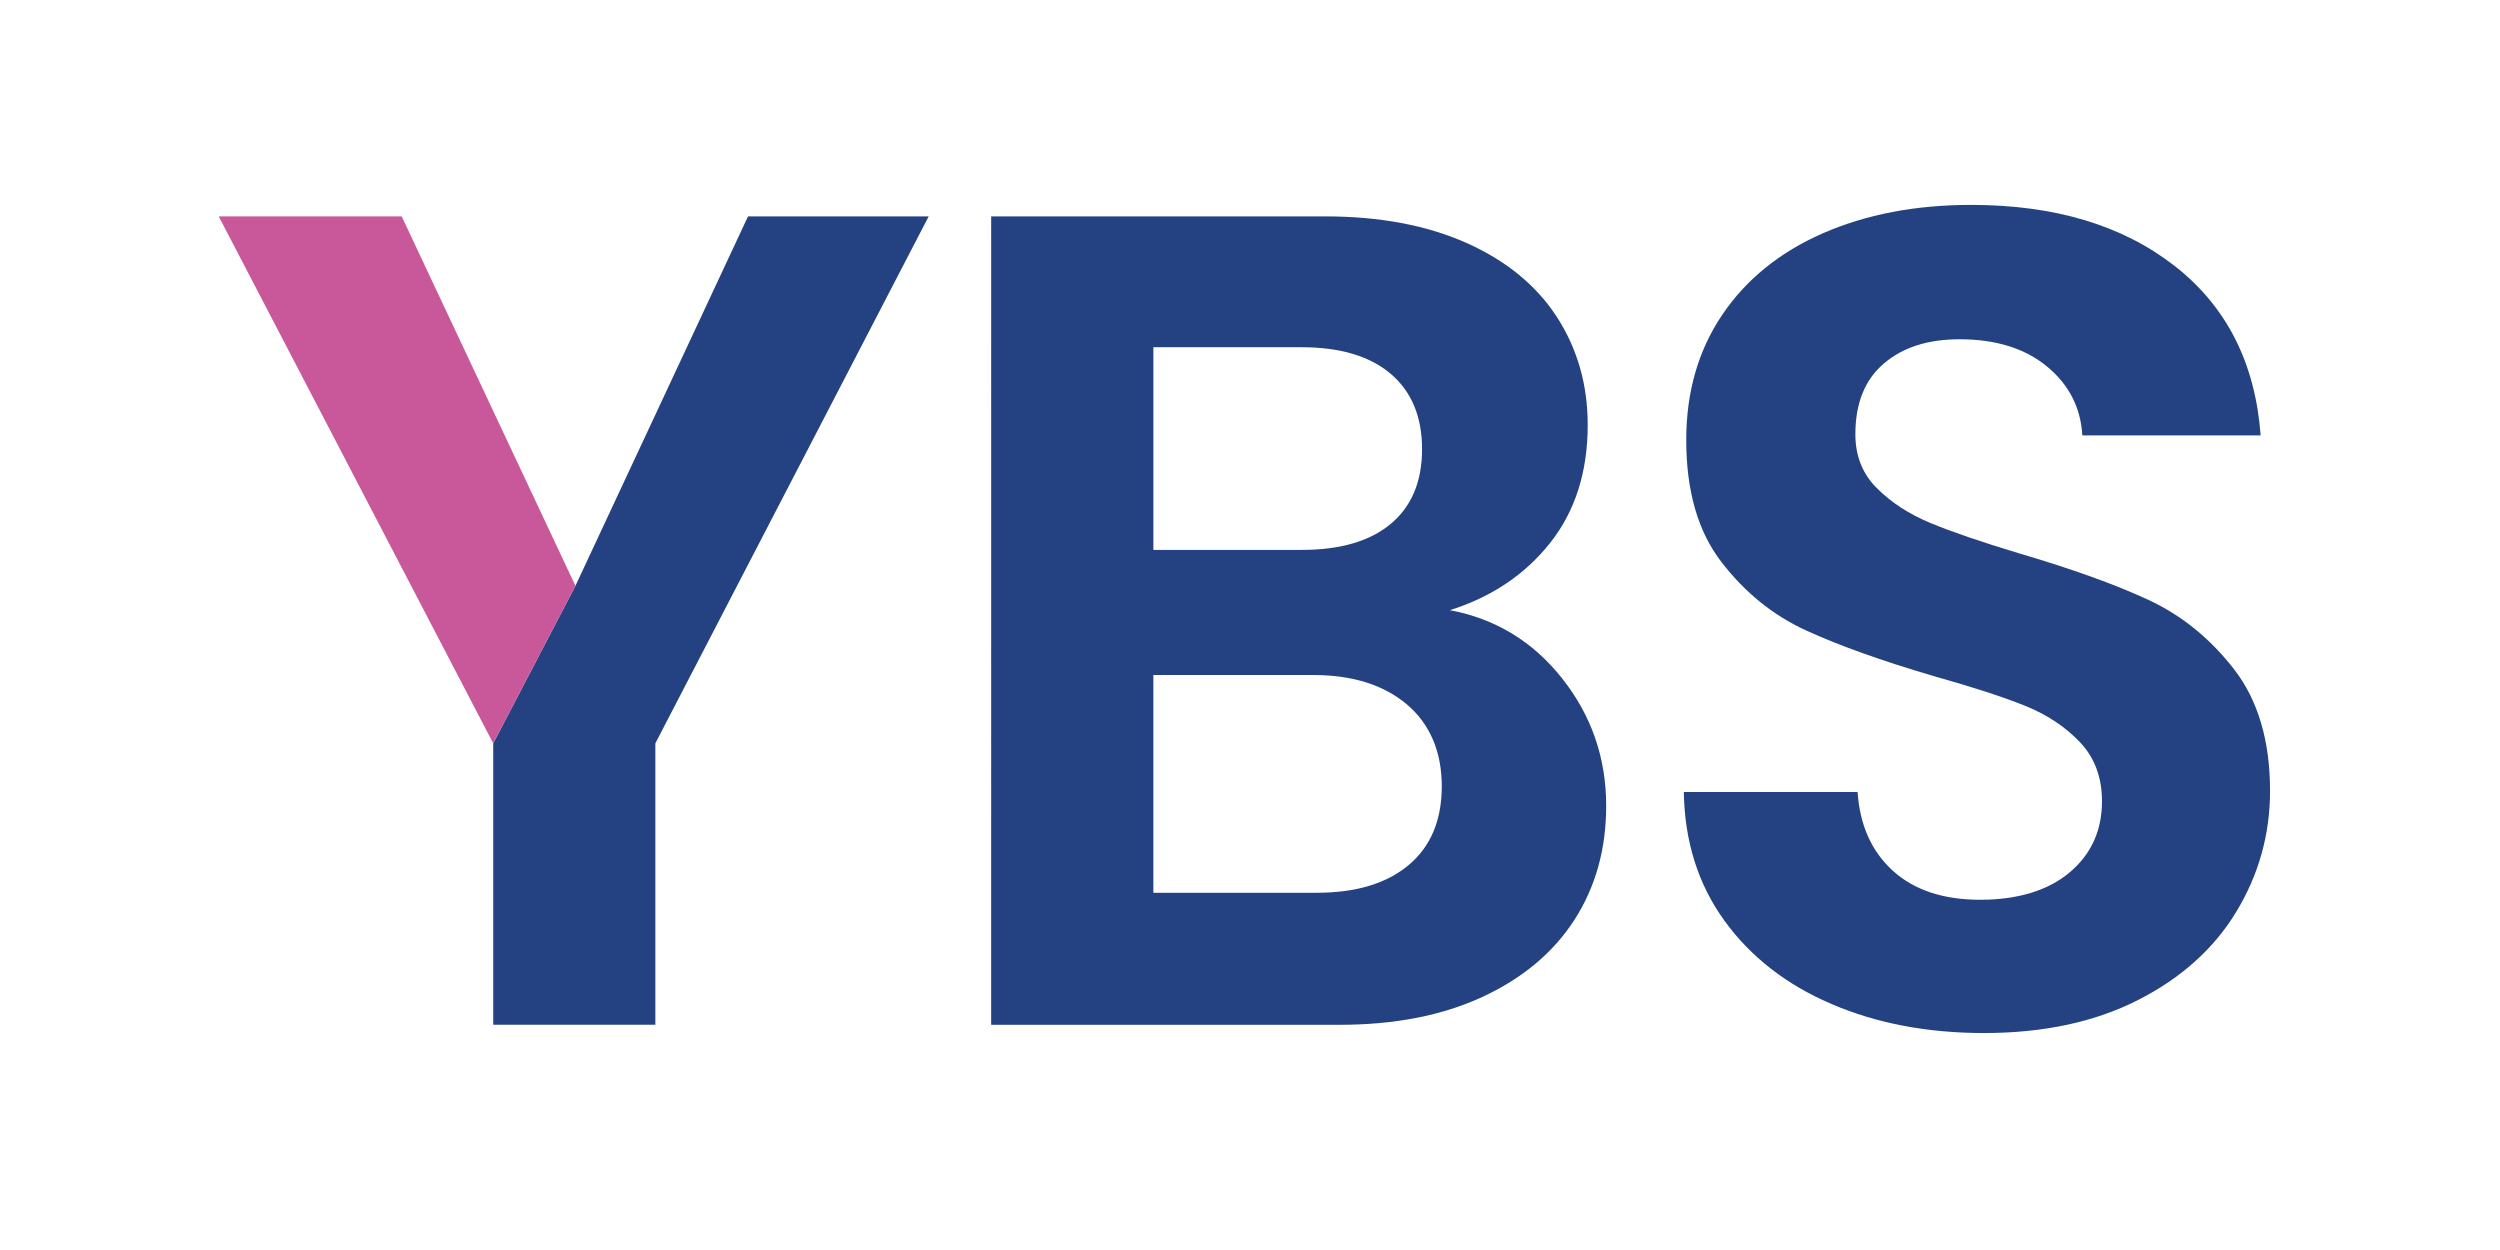 <?xml version="1.0" encoding="UTF-8"?>
<svg id="Layer_1" xmlns="http://www.w3.org/2000/svg" version="1.1" viewBox="0 0 361.29 180.58">
  <!-- Generator: Adobe Illustrator 29.6.1, SVG Export Plug-In . SVG Version: 2.1.1 Build 9)  -->
  <defs>
    <style>
      .st0 {
        fill: none;
      }

      .st1 {
        fill: #244282;
      }

      .st2 {
        fill: #c8589a;
      }
    </style>
  </defs>
  <rect class="st0" x="-.83" y="-.86" width="361.29" height="180.58"/>
  <g id="YBS_logo">
    <g>
      <path class="st1" d="M134.21,31.27l-39.5,76.15v40.67h-23.43v-40.67l11.88-22.76,24.94-53.39h26.11Z"/>
      <path class="st1" d="M225.76,98.05c4.24,5.36,6.36,11.49,6.36,18.41,0,6.25-1.54,11.74-4.6,16.49-3.07,4.74-7.51,8.45-13.31,11.13-5.8,2.68-12.66,4.02-20.59,4.02h-50.38V31.27h48.21c7.92,0,14.75,1.28,20.5,3.85,5.75,2.57,10.1,6.14,13.06,10.71,2.95,4.58,4.44,9.77,4.44,15.57,0,6.81-1.82,12.5-5.44,17.07-3.63,4.57-8.45,7.81-14.48,9.71,6.58,1.23,12,4.52,16.24,9.88ZM166.68,79.47h21.42c5.58,0,9.88-1.25,12.89-3.77,3.01-2.51,4.52-6.11,4.52-10.79s-1.51-8.31-4.52-10.88c-3.01-2.56-7.31-3.85-12.89-3.85h-21.42v29.29ZM203.59,125c3.18-2.68,4.77-6.47,4.77-11.38s-1.67-8.96-5.02-11.8c-3.35-2.84-7.87-4.27-13.56-4.27h-23.1v31.47h23.6c5.69,0,10.12-1.34,13.31-4.02Z"/>
      <path class="st1" d="M264.68,145.09c-6.53-2.79-11.69-6.81-15.48-12.05-3.79-5.24-5.75-11.44-5.86-18.58h25.11c.33,4.8,2.03,8.6,5.1,11.38,3.07,2.79,7.28,4.19,12.64,4.19s9.76-1.31,12.89-3.94c3.12-2.62,4.69-6.05,4.69-10.29,0-3.46-1.06-6.3-3.18-8.54-2.12-2.23-4.77-3.99-7.95-5.27-3.18-1.28-7.56-2.7-13.14-4.27-7.59-2.23-13.75-4.44-18.49-6.61-4.74-2.17-8.82-5.46-12.22-9.87-3.41-4.41-5.1-10.29-5.1-17.66,0-6.92,1.73-12.94,5.19-18.07,3.46-5.13,8.31-9.06,14.56-11.8,6.25-2.73,13.39-4.1,21.42-4.1,12.05,0,21.84,2.93,29.37,8.79,7.53,5.86,11.69,14.04,12.47,24.52h-25.77c-.23-4.01-1.93-7.34-5.11-9.96-3.18-2.62-7.39-3.93-12.63-3.93-4.58,0-8.23,1.17-10.96,3.52-2.74,2.34-4.1,5.75-4.1,10.21,0,3.12,1.03,5.72,3.1,7.78,2.06,2.06,4.63,3.74,7.7,5.02,3.07,1.28,7.39,2.76,12.97,4.44,7.59,2.23,13.78,4.47,18.58,6.69,4.8,2.23,8.93,5.58,12.39,10.04,3.45,4.47,5.19,10.32,5.19,17.58,0,6.25-1.62,12.05-4.85,17.41-3.24,5.36-7.98,9.62-14.23,12.8-6.25,3.18-13.67,4.77-22.26,4.77-8.15,0-15.48-1.39-22.01-4.18Z"/>
    </g>
    <path class="st2" d="M71.28,107.43L31.61,31.27h26.44l25.11,53.39-11.88,22.76Z"/>
  </g>
</svg>